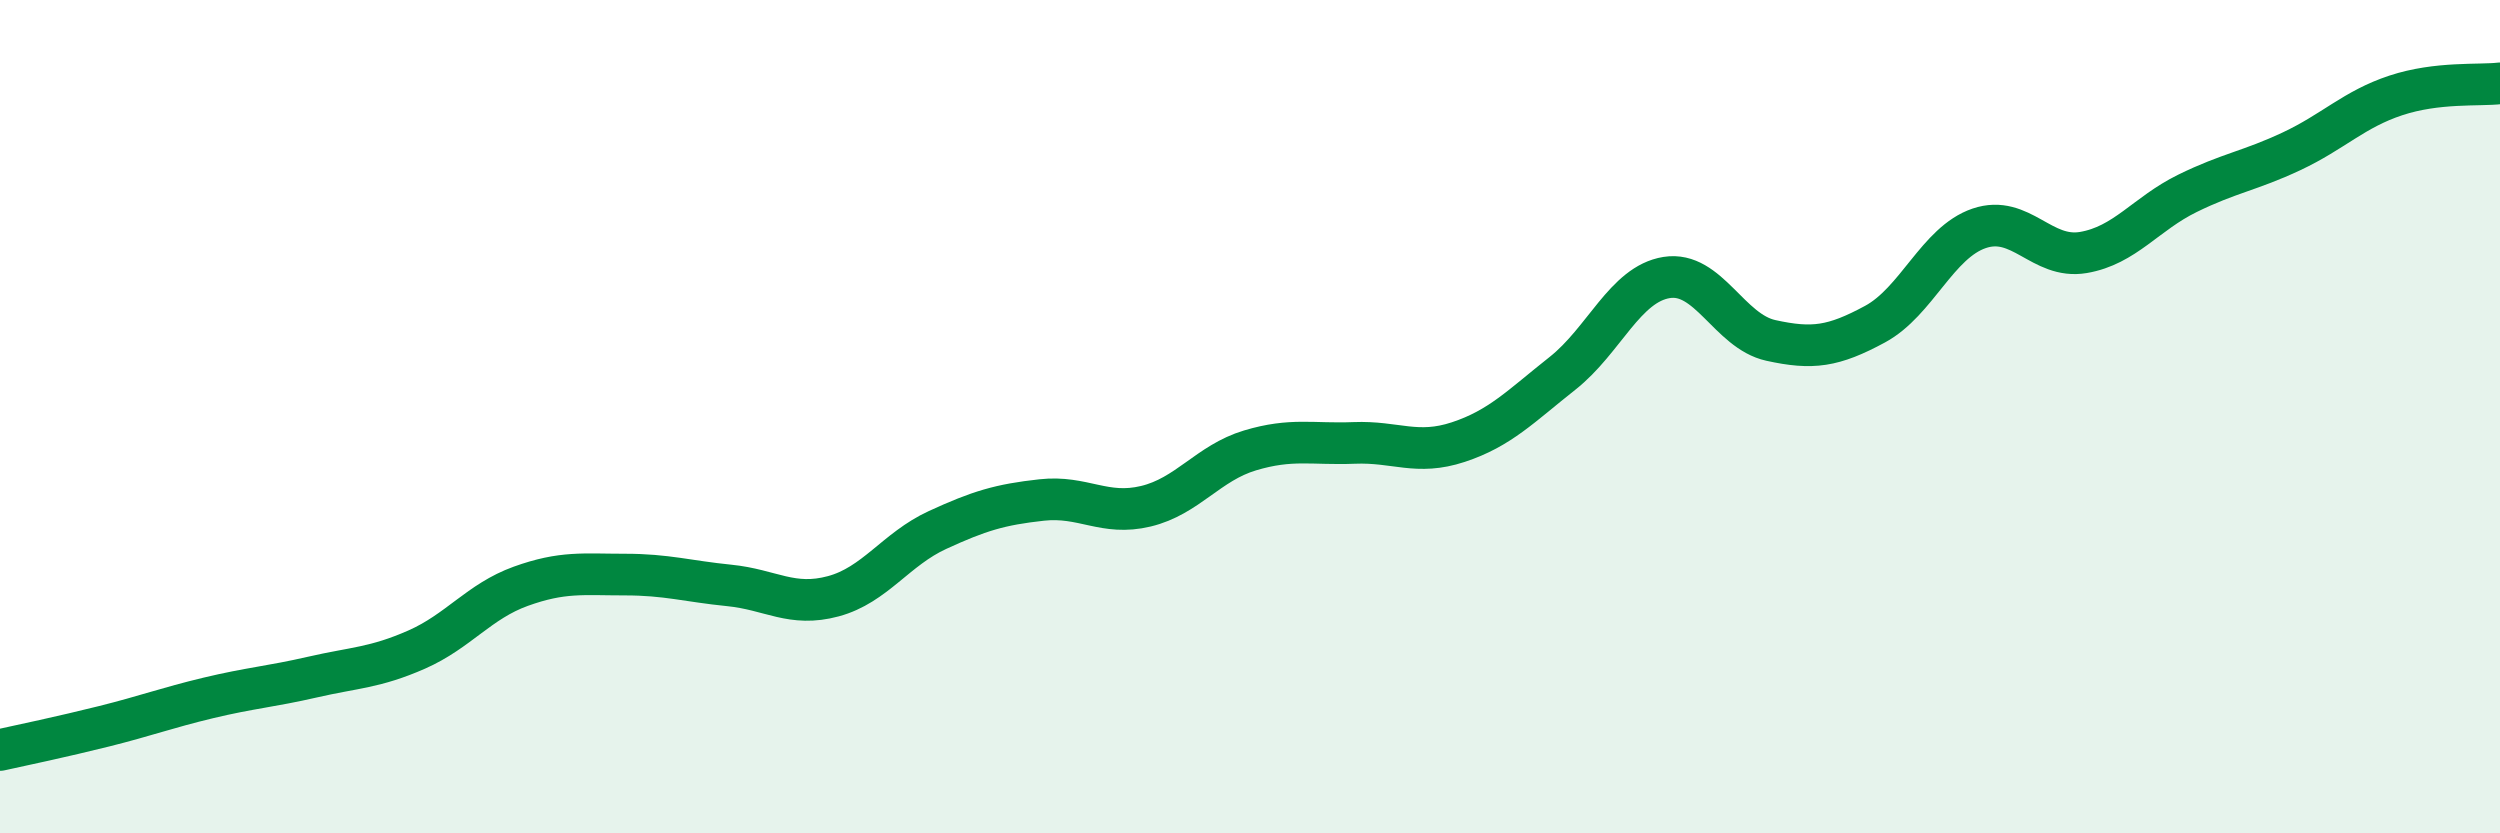 
    <svg width="60" height="20" viewBox="0 0 60 20" xmlns="http://www.w3.org/2000/svg">
      <path
        d="M 0,18 C 0.5,17.89 1.5,17.68 2.5,17.43 C 3.5,17.18 4,16.99 5,16.75 C 6,16.51 6.5,16.48 7.5,16.25 C 8.5,16.02 9,16.03 10,15.59 C 11,15.15 11.5,14.43 12.5,14.07 C 13.5,13.71 14,13.79 15,13.79 C 16,13.79 16.5,13.95 17.5,14.05 C 18.5,14.15 19,14.58 20,14.31 C 21,14.04 21.5,13.18 22.5,12.72 C 23.5,12.26 24,12.11 25,12 C 26,11.89 26.5,12.39 27.5,12.15 C 28.5,11.91 29,11.11 30,10.81 C 31,10.51 31.5,10.67 32.5,10.63 C 33.5,10.59 34,10.94 35,10.61 C 36,10.28 36.5,9.75 37.5,8.96 C 38.5,8.17 39,6.82 40,6.66 C 41,6.5 41.5,7.95 42.5,8.17 C 43.5,8.39 44,8.32 45,7.78 C 46,7.24 46.5,5.82 47.5,5.48 C 48.5,5.14 49,6.23 50,6.06 C 51,5.89 51.5,5.13 52.5,4.64 C 53.5,4.15 54,4.1 55,3.63 C 56,3.16 56.5,2.62 57.5,2.29 C 58.5,1.96 59.5,2.06 60,2L60 20L0 20Z"
        fill="#008740"
        opacity="0.1"
        stroke-linecap="round"
        stroke-linejoin="round"
      />
      <path
        d="M 0,18 C 0.5,17.89 1.5,17.68 2.5,17.43 C 3.5,17.18 4,16.99 5,16.75 C 6,16.51 6.5,16.48 7.5,16.25 C 8.5,16.02 9,16.03 10,15.59 C 11,15.15 11.5,14.43 12.5,14.07 C 13.5,13.71 14,13.79 15,13.79 C 16,13.79 16.5,13.95 17.5,14.05 C 18.5,14.15 19,14.58 20,14.31 C 21,14.04 21.5,13.18 22.5,12.72 C 23.5,12.26 24,12.11 25,12 C 26,11.89 26.5,12.39 27.5,12.15 C 28.5,11.91 29,11.11 30,10.81 C 31,10.51 31.5,10.67 32.5,10.63 C 33.5,10.59 34,10.94 35,10.61 C 36,10.28 36.5,9.75 37.5,8.96 C 38.5,8.17 39,6.82 40,6.66 C 41,6.5 41.5,7.95 42.5,8.17 C 43.5,8.39 44,8.32 45,7.78 C 46,7.24 46.5,5.82 47.5,5.48 C 48.5,5.14 49,6.23 50,6.06 C 51,5.89 51.5,5.13 52.5,4.64 C 53.5,4.15 54,4.1 55,3.63 C 56,3.16 56.5,2.62 57.5,2.29 C 58.5,1.96 59.5,2.06 60,2"
        stroke="#008740"
        stroke-width="1"
        fill="none"
        stroke-linecap="round"
        stroke-linejoin="round"
      />
    </svg>
  